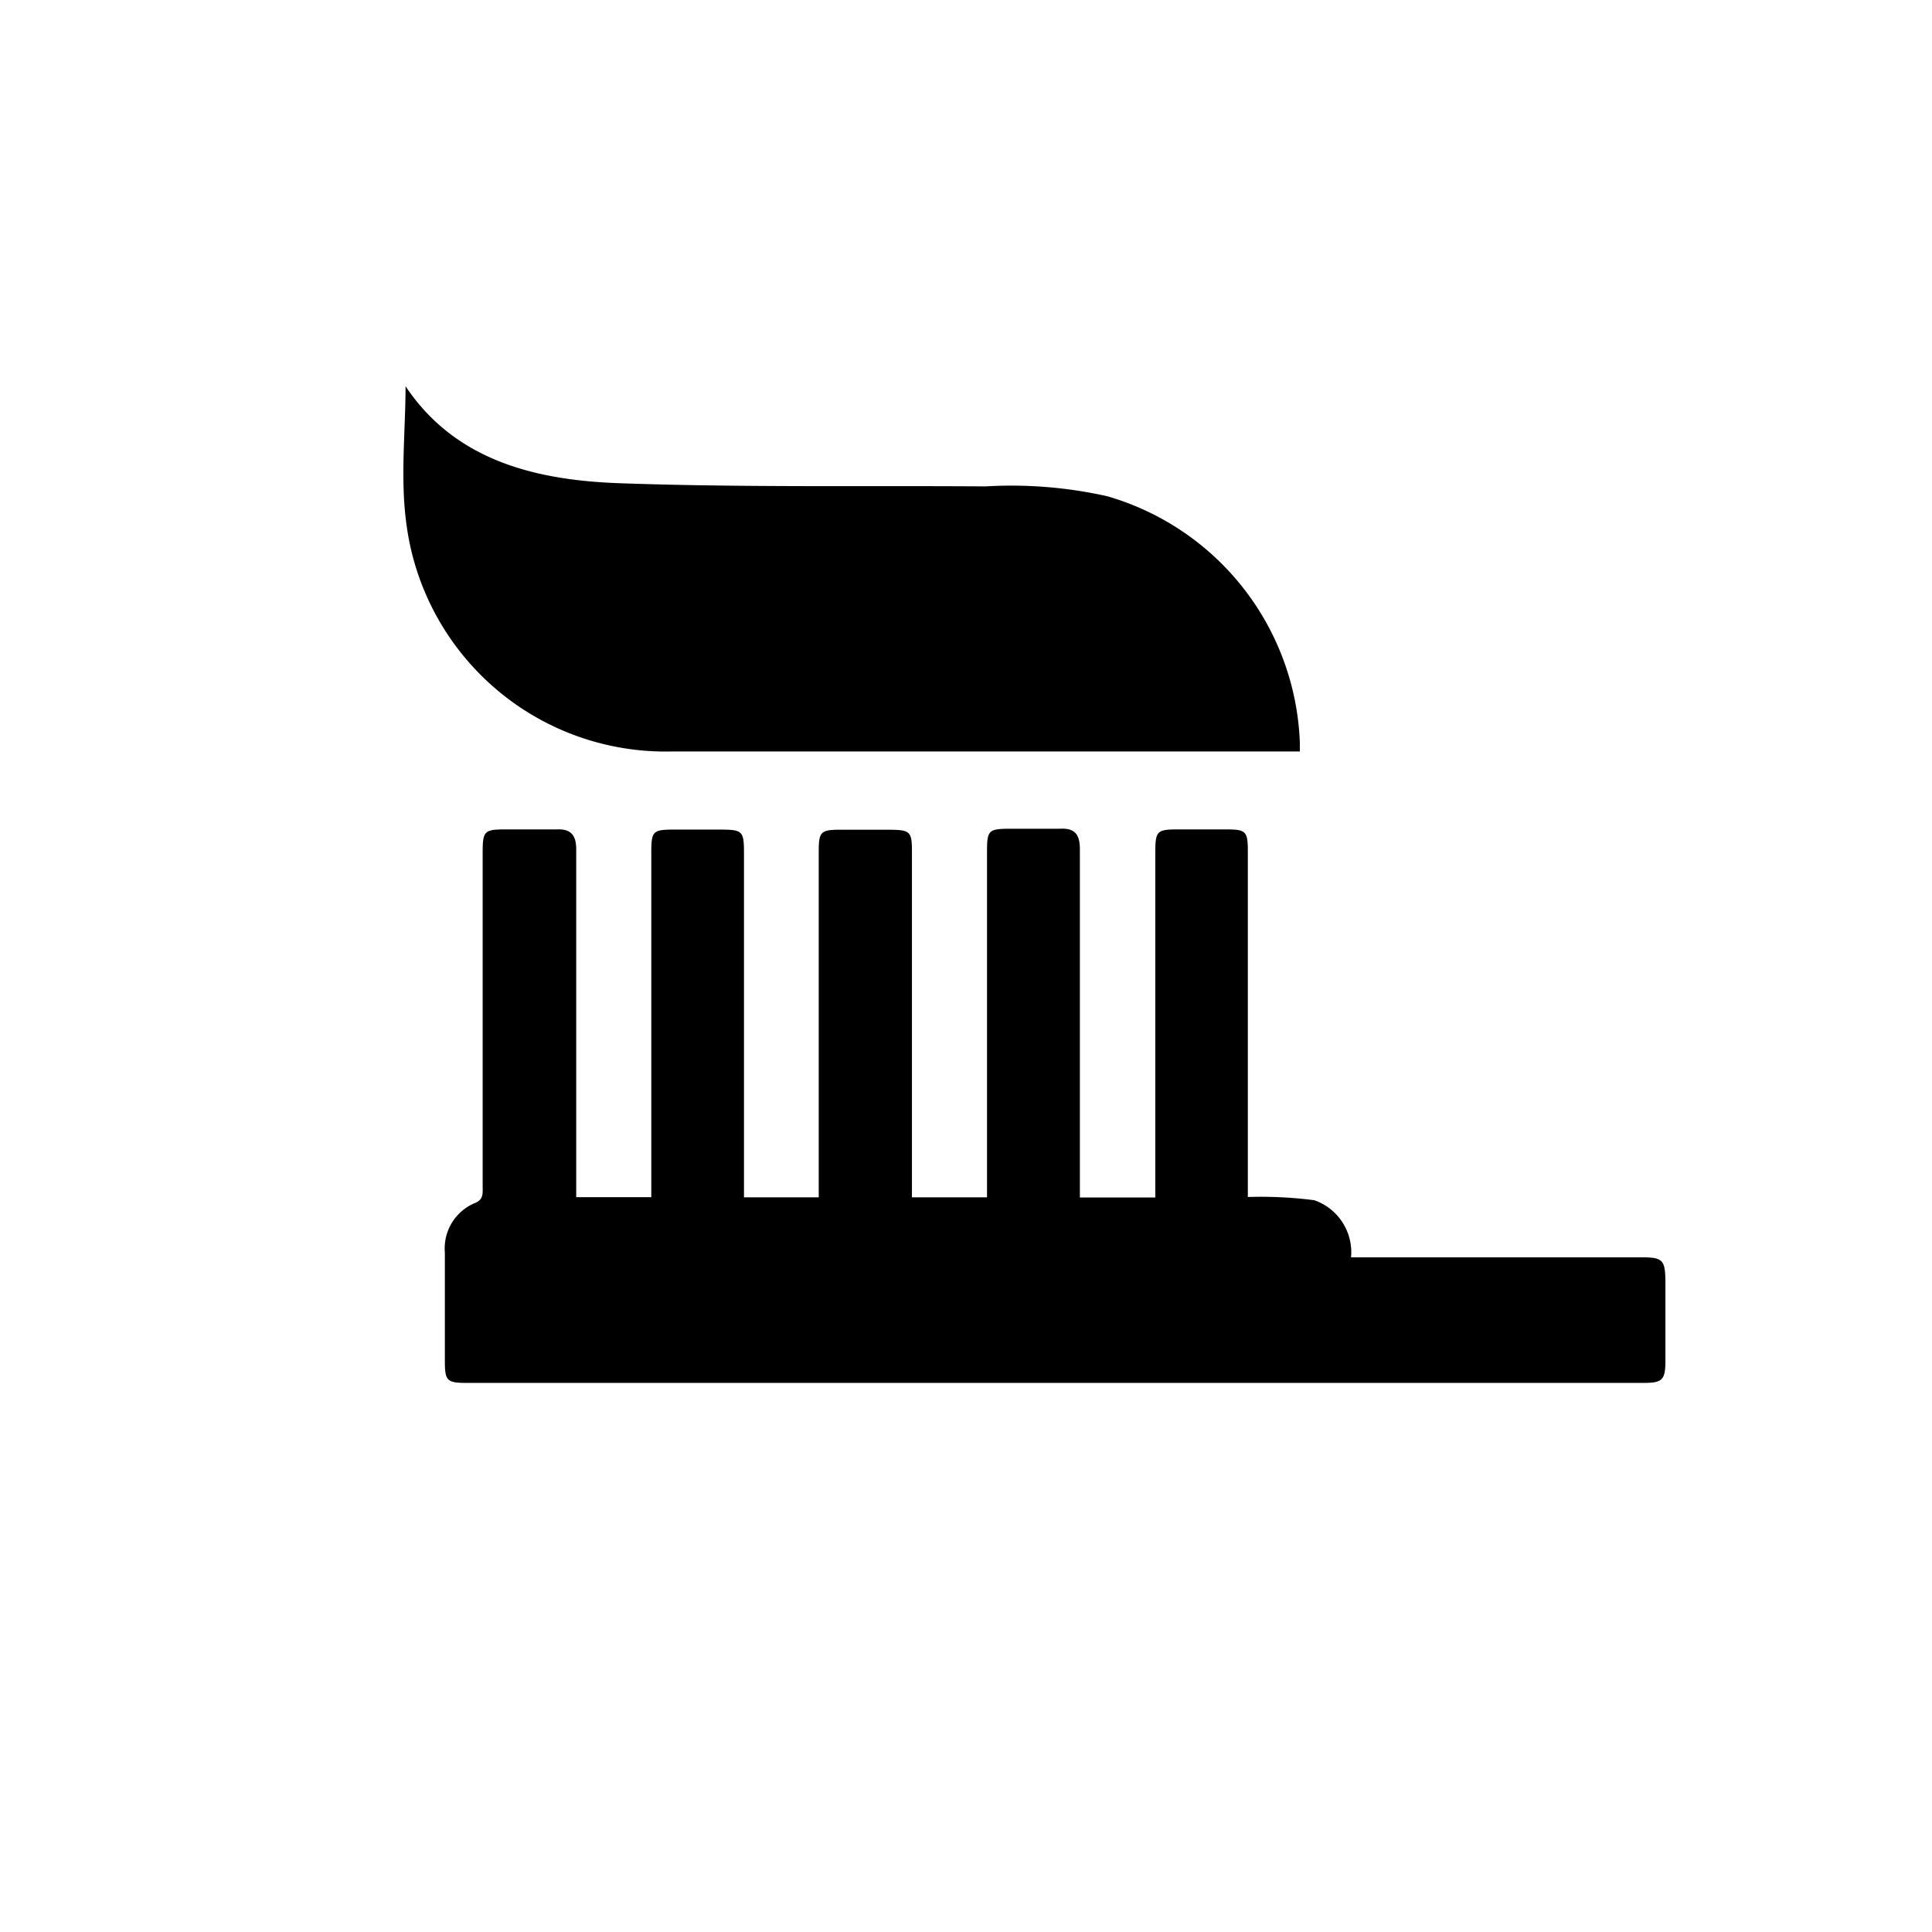<svg id="Ebene_1" data-name="Ebene 1" xmlns="http://www.w3.org/2000/svg" viewBox="0 0 114 114"><path d="M24,31.06c-.4-2.74-.07-5.6-.07-8.27,2.91,4.36,7.6,5.53,12.53,5.72,7.22.26,14.46.14,21.69.19a25.9,25.9,0,0,1,7.18.58A15.74,15.74,0,0,1,76.7,43.85c0,.12,0,.24,0,.49h-37A15.42,15.42,0,0,1,24,31.06ZM96.86,74.19H79.72a3.25,3.25,0,0,0-2.17-3.37,24.64,24.64,0,0,0-3.92-.19V50.25c0-1.22-.1-1.31-1.34-1.31H69.52c-1.26,0-1.35.09-1.35,1.39V70.66H63.72V62.11c0-4,0-8,0-12,0-.89-.31-1.26-1.19-1.21-.62,0-2.24,0-2.85,0-1.37,0-1.44.07-1.44,1.41V70.65H53.81V50.22c0-1.14-.11-1.25-1.29-1.26l-3,0c-1.08,0-1.21.14-1.21,1.25V70.65H43.9V69.6q0-4.87,0-9.75V50.39c0-1.36-.07-1.43-1.39-1.44H39.85c-1.35,0-1.42.07-1.42,1.42q0,9.62,0,19.21v1.06H34V57.9c0-2.6,0-5.2,0-7.79,0-.82-.31-1.21-1.15-1.17-.65,0-2.3,0-3,0-1.28,0-1.37.09-1.37,1.37V70c0,.42.06.8-.49,1a2.9,2.9,0,0,0-1.74,2.91c0,2.14,0,4.27,0,6.4,0,1.16.12,1.29,1.27,1.29H97c1.09,0,1.27-.18,1.27-1.31,0-1.58,0-3.16,0-4.73C98.25,74.34,98.1,74.19,96.86,74.19Z"/></svg>